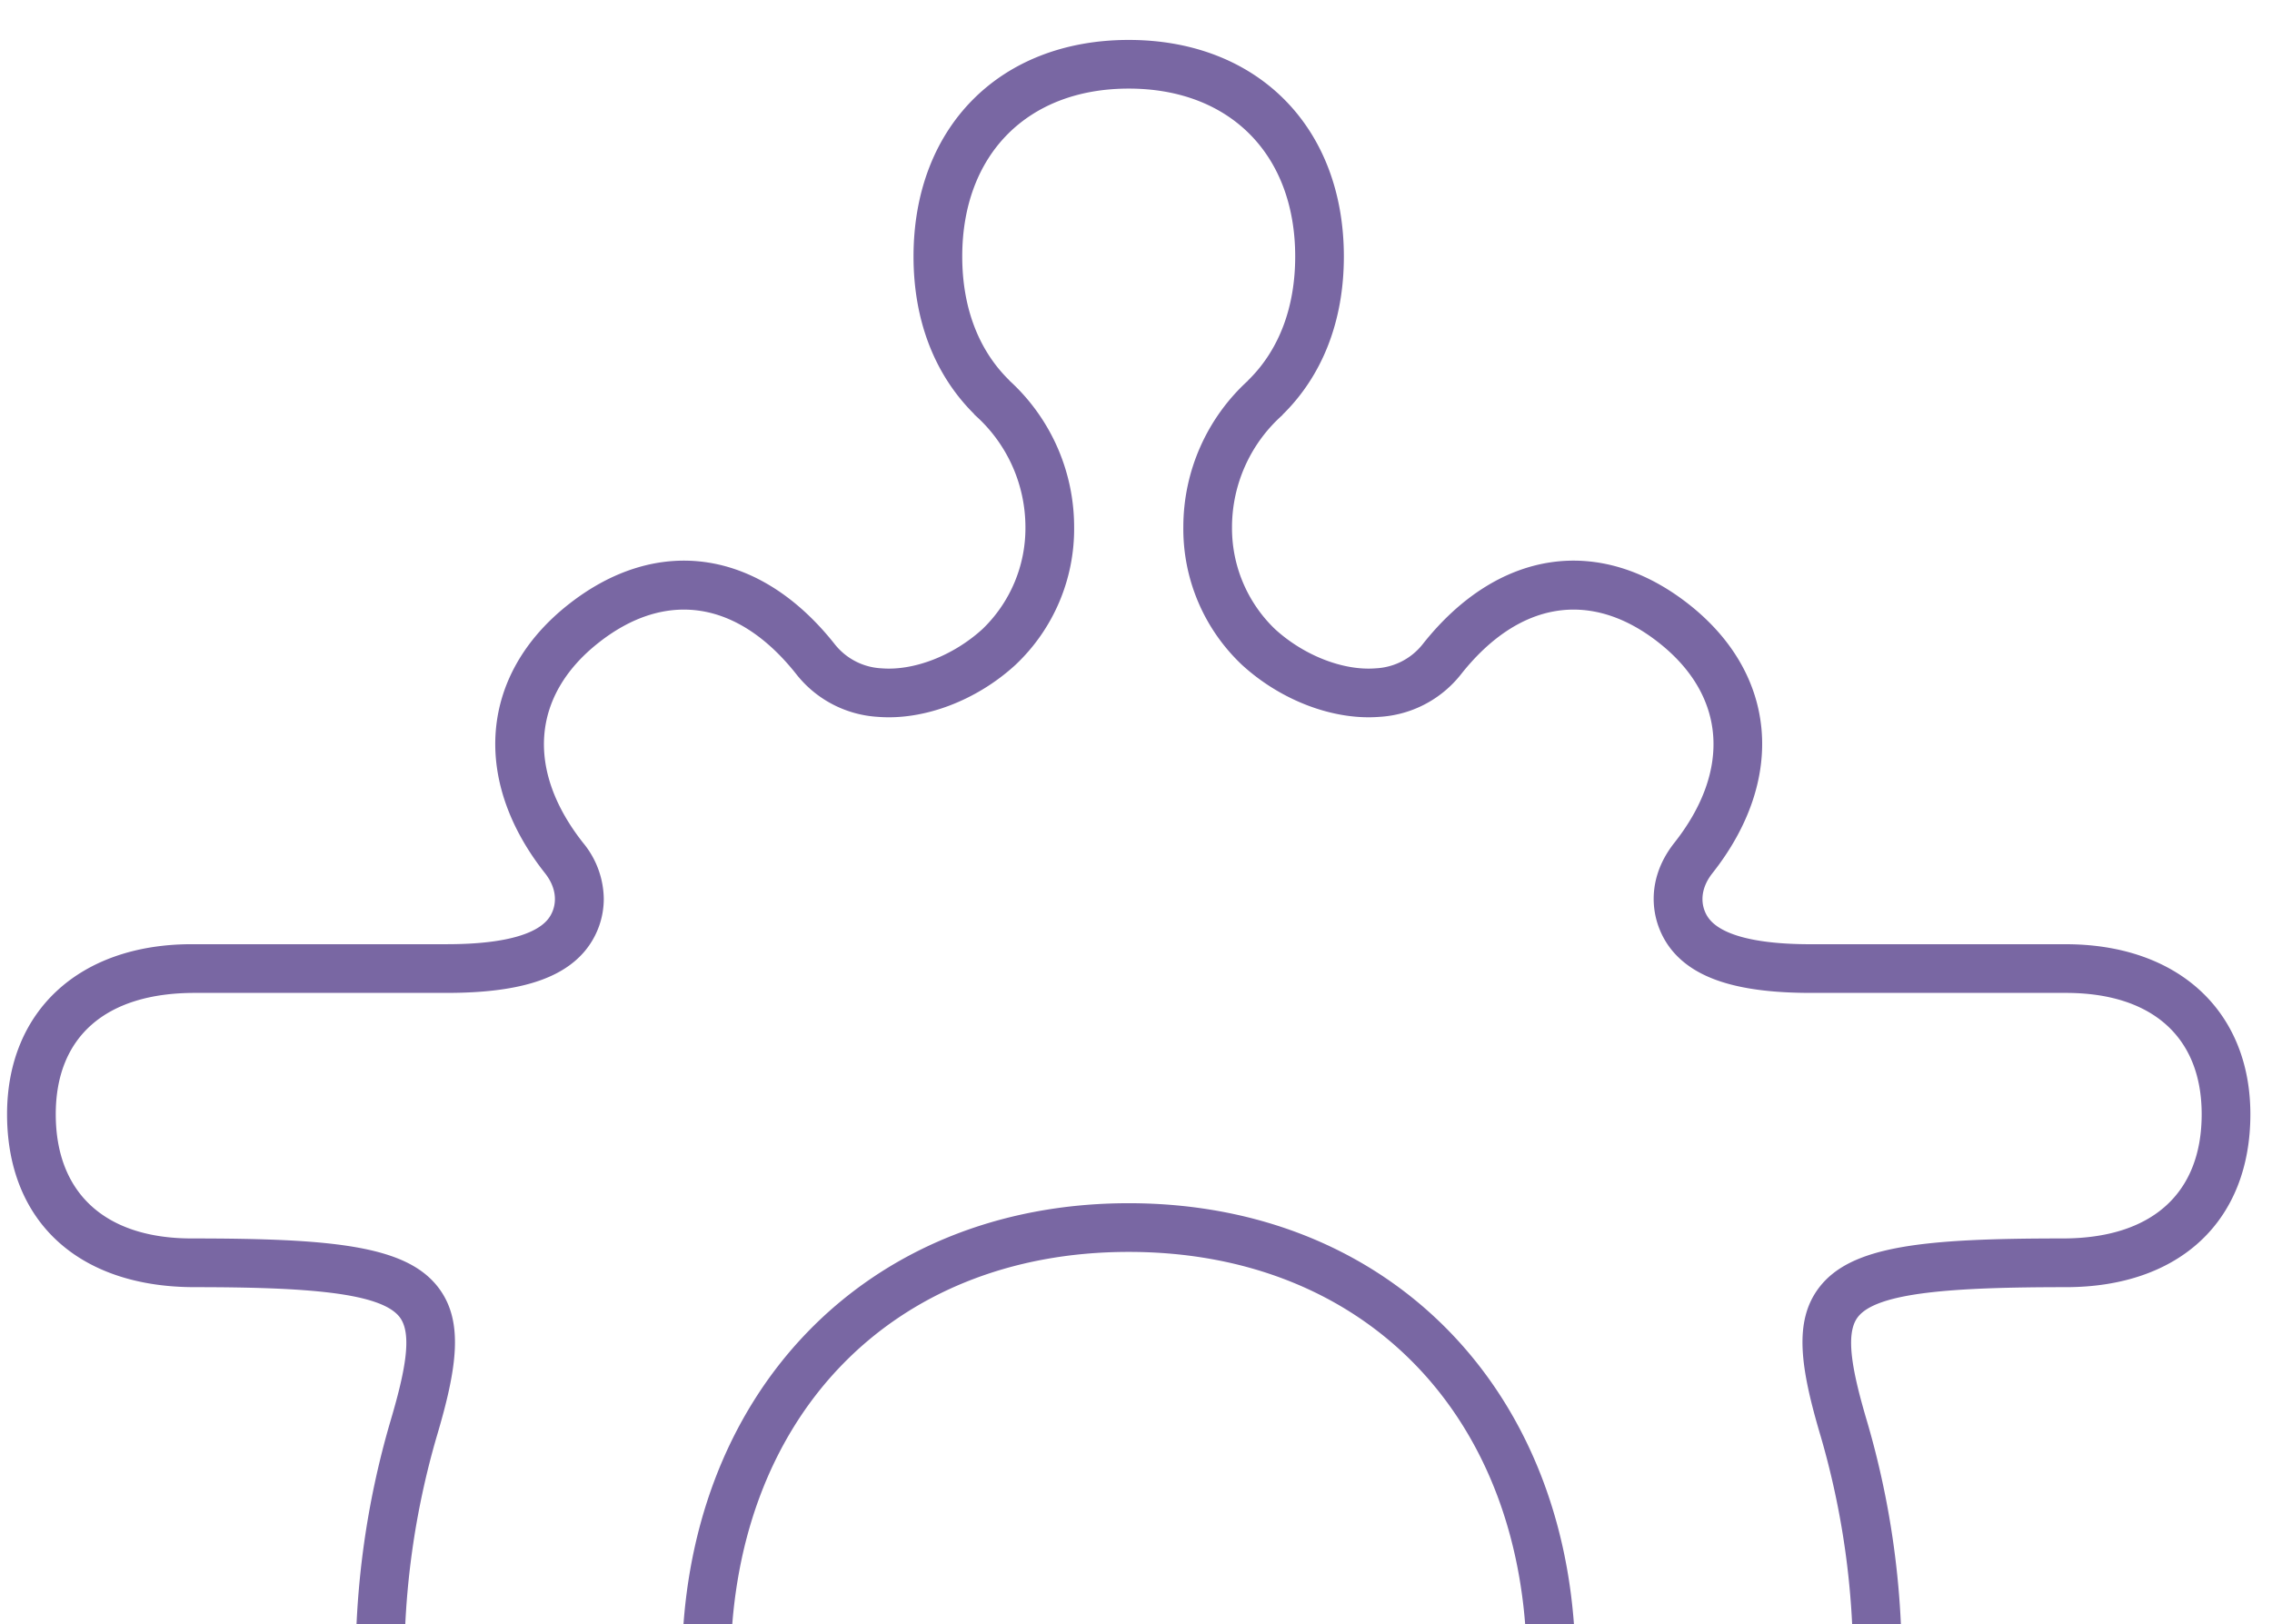 <svg xmlns="http://www.w3.org/2000/svg" xmlns:xlink="http://www.w3.org/1999/xlink" width="407" height="291" viewBox="0 0 407 291">
  <defs>
    <clipPath id="clip-path">
      <rect id="Rectangle_153" data-name="Rectangle 153" width="407" height="291" transform="translate(757 2280)" fill="#fff" stroke="#707070" stroke-width="1"/>
    </clipPath>
  </defs>
  <g id="ico_obratel_puprple_bottom" transform="translate(-757 -2280)" clip-path="url(#clip-path)">
    <g id="Group_1561" data-name="Group 1561" transform="translate(1522.816 2218.744) rotate(90)" style="isolation: isolate">
      <path id="Path_653" data-name="Path 653" d="M260.858,764.551c-18.5,0-30.457-12.98-30.457-33.067V685.795c0-11.851-2.369-16.355-4.362-18.045-1.734-1.481-4.979-2.24-8.378.45-16.768,13.233-35.646,11.592-48.1-4.183-12.634-16-9.914-34.295,7.107-47.743a11.39,11.39,0,0,0,4.312-8.4c.469-5.787-2.295-12.875-7.039-18.063a25.057,25.057,0,0,0-18.316-7.687h-.037a26.849,26.849,0,0,0-19.735,8.779l-.142.154-.123.13v-.006l-.142.155-.019-.025c-7.058,7.1-16.8,10.858-28.218,10.858-23.209,0-38.8-15.491-38.8-38.545s15.6-38.545,38.8-38.545c11.493,0,21.3,3.8,28.36,11l.018-.025a26.9,26.9,0,0,0,20,9.063h.037a25.056,25.056,0,0,0,18.316-7.687c4.75-5.188,7.508-12.277,7.039-18.063a11.4,11.4,0,0,0-4.312-8.4c-17.021-13.443-19.741-31.741-7.107-47.75,12.449-15.756,31.309-17.416,48.1-4.176,3.405,2.7,6.644,1.937,8.384.45,1.993-1.7,4.362-6.2,4.362-18.045V395.751c0-20.087,11.956-33.061,30.457-33.061,19.106,0,30.976,12.671,30.976,33.061,0,20.179.919,33.949,5.416,37.3,3.06,2.276,9.76.944,18.872-1.764a154.175,154.175,0,0,1,43.919-6.151c79.669,0,135.3,56.948,135.3,138.486s-55.634,138.486-135.3,138.486a154.513,154.513,0,0,1-43.919-6.151c-9.1-2.708-15.812-4.053-18.872-1.771-4.5,3.356-5.416,17.126-5.416,36.756C291.834,751.879,279.964,764.551,260.858,764.551ZM222.27,657.657a14.622,14.622,0,0,1,9.427,3.449c5.065,4.306,7.428,12.159,7.428,24.689v45.146c0,16.015,7.921,24.887,21.734,24.887,14.14,0,22.252-8.871,22.252-24.344,0-25.664,1.332-38.625,8.921-44.289,6.009-4.479,14.294-3.257,26.577.395a145.4,145.4,0,0,0,41.432,5.793c75.715,0,126.58-52.148,126.58-129.763S435.755,433.857,360.04,433.857a145.6,145.6,0,0,0-41.426,5.787c-12.277,3.646-20.568,4.886-26.583.395-7.588-5.663-8.921-18.613-8.921-43.74,0-16.015-8.113-24.886-22.252-24.886-13.813,0-21.734,8.871-21.734,24.338v45.695c0,12.53-2.363,20.377-7.428,24.689-4.578,3.9-12.382,5.33-19.445-.247-12.992-10.247-26.386-9.241-35.837,2.739-9.587,12.141-7.526,25.078,5.663,35.491a20.075,20.075,0,0,1,7.594,14.541c.666,8.211-2.893,17.656-9.291,24.652a33.458,33.458,0,0,1-24.757,10.525h-.049a35.455,35.455,0,0,1-26.133-11.586l-.012.018-.321-.321c-5.373-5.337-12.937-8.149-21.9-8.149-18.273,0-30.081,11.7-30.081,29.822s11.808,29.822,30.081,29.822c9.124,0,16.793-2.918,22.178-8.433l.055-.025A35.478,35.478,0,0,1,155.575,573.4h.049a33.451,33.451,0,0,1,24.757,10.531c6.4,6.984,9.957,16.429,9.291,24.64a20.094,20.094,0,0,1-7.594,14.559c-13.19,10.407-15.25,23.344-5.663,35.485,9.445,11.962,22.838,12.992,35.837,2.739A16.027,16.027,0,0,1,222.27,657.657Zm137.77-13.992c-49.008,0-83.241-32.919-83.241-80.045s34.233-80.045,83.241-80.045c48.675,0,82.667,32.913,82.667,80.045S408.715,643.666,360.04,643.666Zm0-151.367c-44.566,0-74.518,28.662-74.518,71.322s29.951,71.322,74.518,71.322c44.227,0,73.944-28.668,73.944-71.322S404.267,492.3,360.04,492.3Z" transform="translate(0 0)" fill="#7967a3"/>
    </g>
  </g>
</svg>
